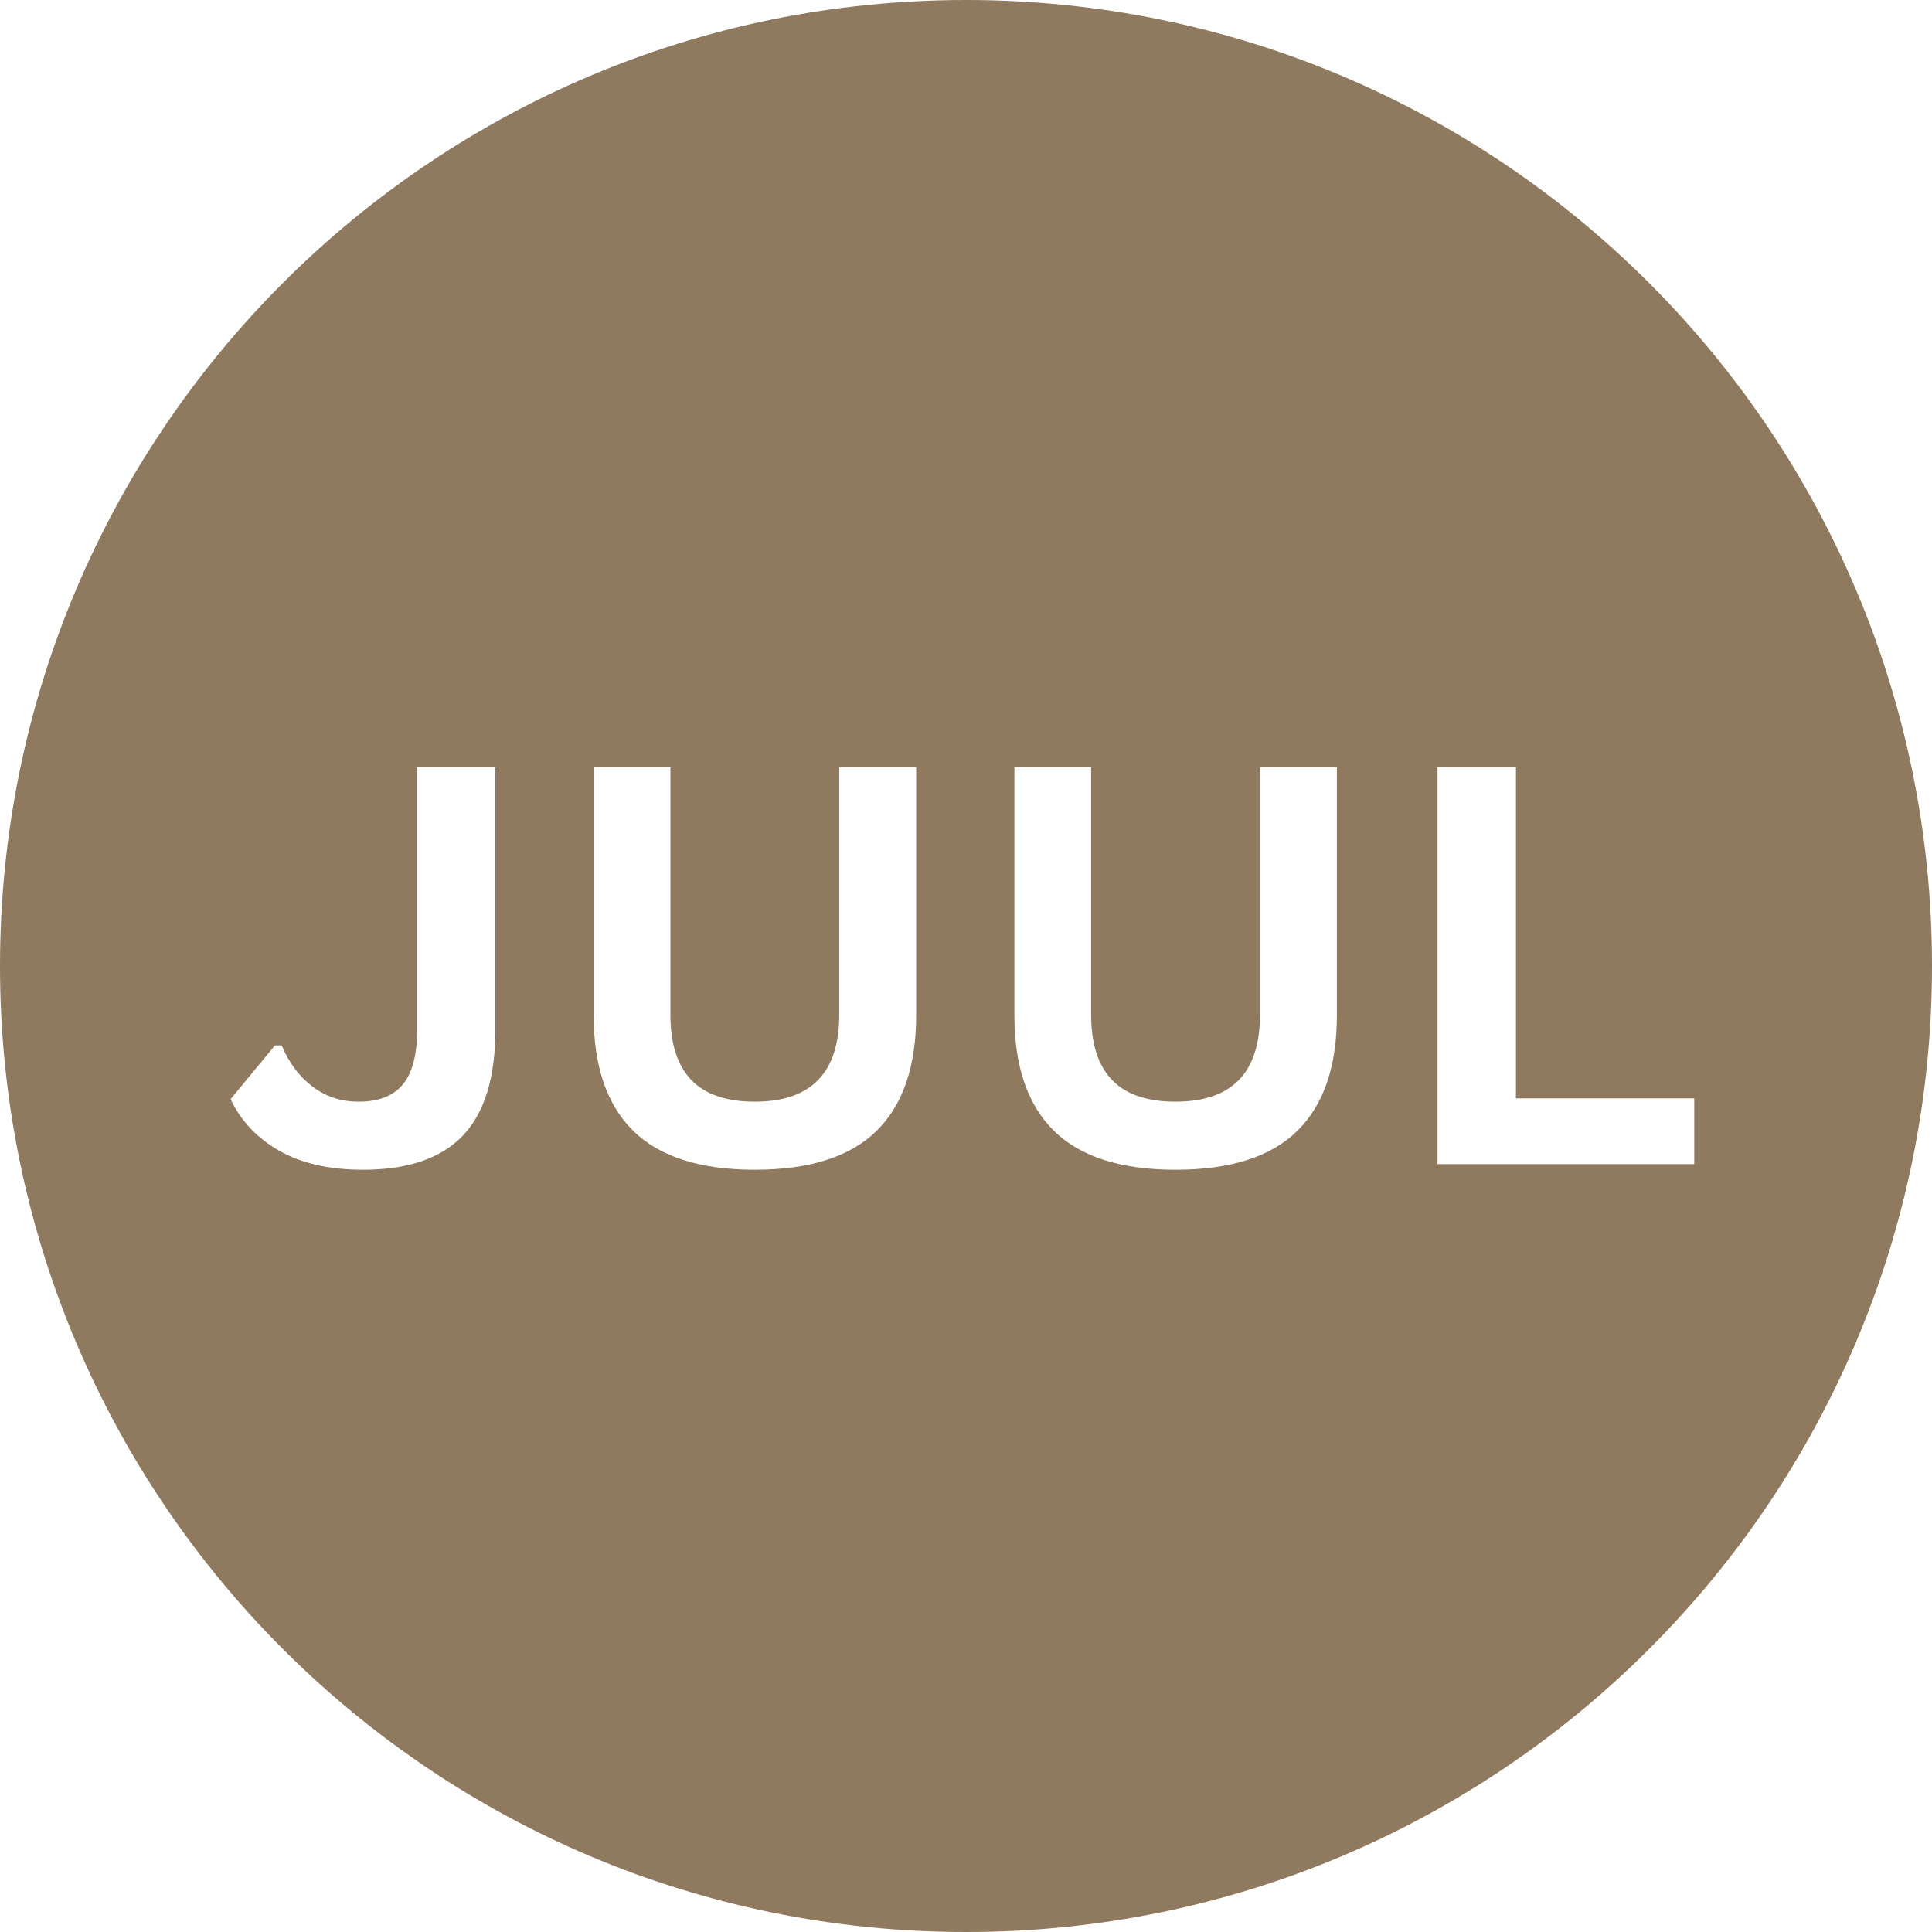 <?xml version="1.0" encoding="UTF-8"?> <svg xmlns="http://www.w3.org/2000/svg" xmlns:xlink="http://www.w3.org/1999/xlink" width="256" zoomAndPan="magnify" viewBox="0 0 192 192" height="256" preserveAspectRatio="xMidYMid meet" version="1.0"><defs><g></g><clipPath id="bf3df45bf5"><path d="M 96 0 C 42.98 0 0 42.98 0 96 C 0 149.02 42.98 192 96 192 C 149.02 192 192 149.02 192 96 C 192 42.98 149.02 0 96 0 Z M 96 0 " clip-rule="nonzero"></path></clipPath></defs><rect x="-19.2" width="230.4" fill="#ffffff" y="-19.2" height="230.4" fill-opacity="1"></rect><rect x="-19.2" width="230.4" fill="#ffffff" y="-19.2" height="230.4" fill-opacity="1"></rect><g clip-path="url(#bf3df45bf5)"><rect x="-19.2" width="230.4" fill="#8f7a60" y="-19.2" height="230.4" fill-opacity="1"></rect></g><g fill="#ffffff" fill-opacity="1"><g transform="translate(22.277, 115.686)"><g><path d="M 13.812 0.562 C 10.469 0.562 7.688 -0.066 5.469 -1.328 C 3.258 -2.598 1.648 -4.305 0.641 -6.453 L 5.047 -11.797 L 5.719 -11.797 C 6.438 -10.066 7.457 -8.703 8.781 -7.703 C 10.102 -6.703 11.633 -6.203 13.375 -6.203 C 15.344 -6.203 16.801 -6.77 17.75 -7.906 C 18.707 -9.051 19.188 -10.91 19.188 -13.484 L 19.188 -39.438 L 26.953 -39.438 L 26.953 -13.359 C 26.953 -8.586 25.867 -5.07 23.703 -2.812 C 21.535 -0.562 18.238 0.562 13.812 0.562 Z M 13.812 0.562 "></path></g></g></g><g fill="#ffffff" fill-opacity="1"><g transform="translate(54.108, 115.686)"><g><path d="M 20.906 0.562 C 15.477 0.562 11.453 -0.723 8.828 -3.297 C 6.203 -5.879 4.891 -9.707 4.891 -14.781 L 4.891 -39.438 L 12.516 -39.438 L 12.516 -14.844 C 12.516 -11.957 13.207 -9.797 14.594 -8.359 C 15.977 -6.922 18.082 -6.203 20.906 -6.203 C 26.5 -6.203 29.297 -9.082 29.297 -14.844 L 29.297 -39.438 L 36.938 -39.438 L 36.938 -14.781 C 36.938 -9.707 35.625 -5.879 33 -3.297 C 30.375 -0.723 26.344 0.562 20.906 0.562 Z M 20.906 0.562 "></path></g></g></g><g fill="#ffffff" fill-opacity="1"><g transform="translate(95.92, 115.686)"><g><path d="M 20.906 0.562 C 15.477 0.562 11.453 -0.723 8.828 -3.297 C 6.203 -5.879 4.891 -9.707 4.891 -14.781 L 4.891 -39.438 L 12.516 -39.438 L 12.516 -14.844 C 12.516 -11.957 13.207 -9.797 14.594 -8.359 C 15.977 -6.922 18.082 -6.203 20.906 -6.203 C 26.5 -6.203 29.297 -9.082 29.297 -14.844 L 29.297 -39.438 L 36.938 -39.438 L 36.938 -14.781 C 36.938 -9.707 35.625 -5.879 33 -3.297 C 30.375 -0.723 26.344 0.562 20.906 0.562 Z M 20.906 0.562 "></path></g></g></g><g fill="#ffffff" fill-opacity="1"><g transform="translate(137.732, 115.686)"><g><path d="M 12.922 -39.438 L 12.922 -6.531 L 30.641 -6.531 L 30.641 0 L 5.125 0 L 5.125 -39.438 Z M 12.922 -39.438 "></path></g></g></g></svg> 